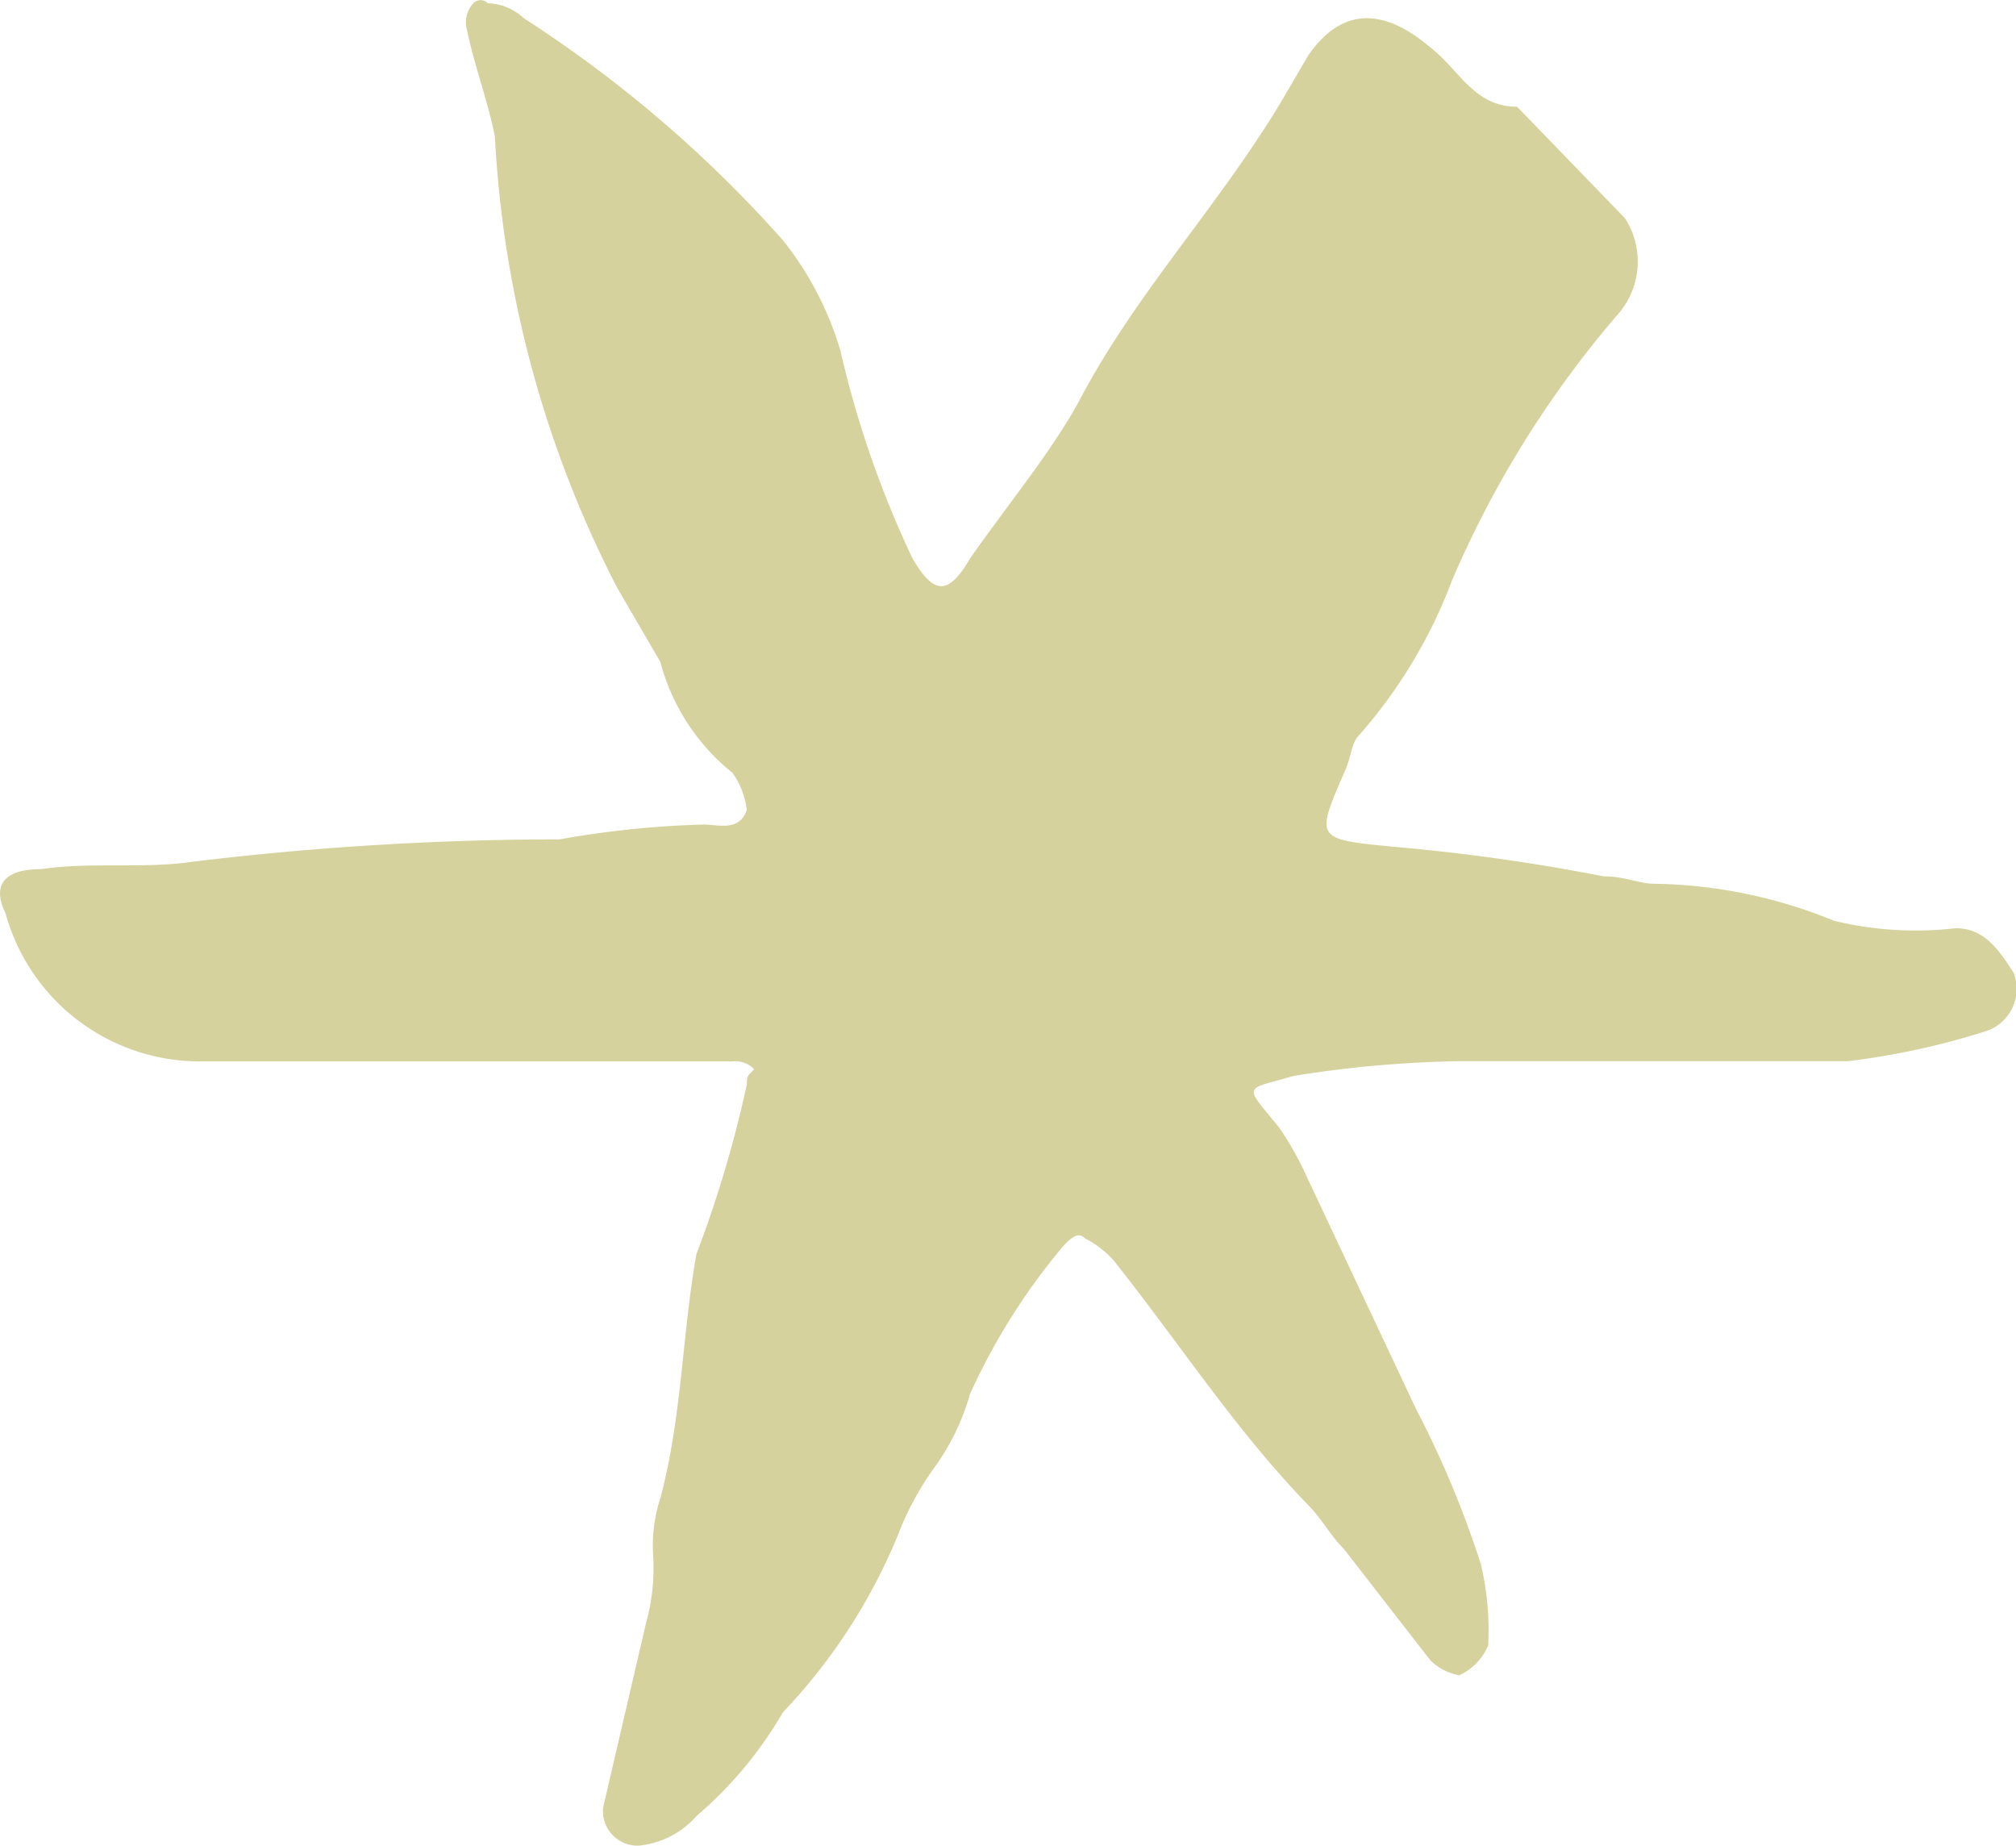 <svg id="Groupe_222" data-name="Groupe 222" xmlns="http://www.w3.org/2000/svg" width="23.941" height="21.916" viewBox="0 0 23.941 21.916">
  <path id="Tracé_22" data-name="Tracé 22" d="M3.562,10.686l.512-2.2A2.454,2.454,0,0,0,4.161,7.7,1.793,1.793,0,0,1,4.245,7c.257-.967.257-1.933.428-2.9a13.852,13.852,0,0,0,.6-2.02c0-.088,0-.088.086-.175A.31.31,0,0,0,5.1,1.813H-1.225A2.394,2.394,0,0,1-3.531.056c-.171-.352,0-.527.426-.527.6-.088,1.2,0,1.8-.088A36.39,36.39,0,0,1,3.049-.824,11.344,11.344,0,0,1,4.758-1c.171,0,.428.088.513-.175a.944.944,0,0,0-.171-.44,2.514,2.514,0,0,1-.856-1.318L3.733-3.81A13.172,13.172,0,0,1,2.28-9.169c-.086-.438-.257-.878-.342-1.318a.333.333,0,0,1,.086-.265.117.117,0,0,1,.171,0,.647.647,0,0,1,.428.177A14.921,14.921,0,0,1,5.7-7.939a3.841,3.841,0,0,1,.685,1.318,11.981,11.981,0,0,0,.854,2.46c.257.44.428.44.685,0,.428-.615.939-1.23,1.282-1.845.683-1.318,1.71-2.372,2.478-3.69l.257-.44c.428-.615.941-.525,1.453-.088.342.265.513.7,1.025.7L15.7-8.2a.949.949,0,0,1-.084,1.142A12.168,12.168,0,0,0,13.647-3.9a5.947,5.947,0,0,1-1.111,1.847c-.086.086-.086.263-.171.438-.342.79-.342.79.6.88a23.593,23.593,0,0,1,2.48.35c.255,0,.426.088.6.088a5.833,5.833,0,0,1,2.138.44A4.136,4.136,0,0,0,19.63.231c.342,0,.513.265.685.527a.529.529,0,0,1-.342.7,8.924,8.924,0,0,1-1.624.352H13.732a13.707,13.707,0,0,0-1.966.175c-.6.175-.6.088-.171.615a3.859,3.859,0,0,1,.342.615l1.282,2.725a11.735,11.735,0,0,1,.77,1.843,3.386,3.386,0,0,1,.086.967.68.68,0,0,1-.342.352.658.658,0,0,1-.342-.175l-1.025-1.32c-.171-.175-.257-.35-.428-.527-.854-.878-1.538-1.933-2.307-2.9a1.153,1.153,0,0,0-.342-.265c-.086-.088-.171,0-.257.088A7.559,7.559,0,0,0,7.921,5.766a2.755,2.755,0,0,1-.428.878,3.506,3.506,0,0,0-.426.792A6.812,6.812,0,0,1,5.7,9.543a4.757,4.757,0,0,1-1.025,1.23,1.05,1.05,0,0,1-.683.352.411.411,0,0,1-.428-.44" transform="translate(3.597 10.791)" fill="#d6d29e"/>
</svg>
